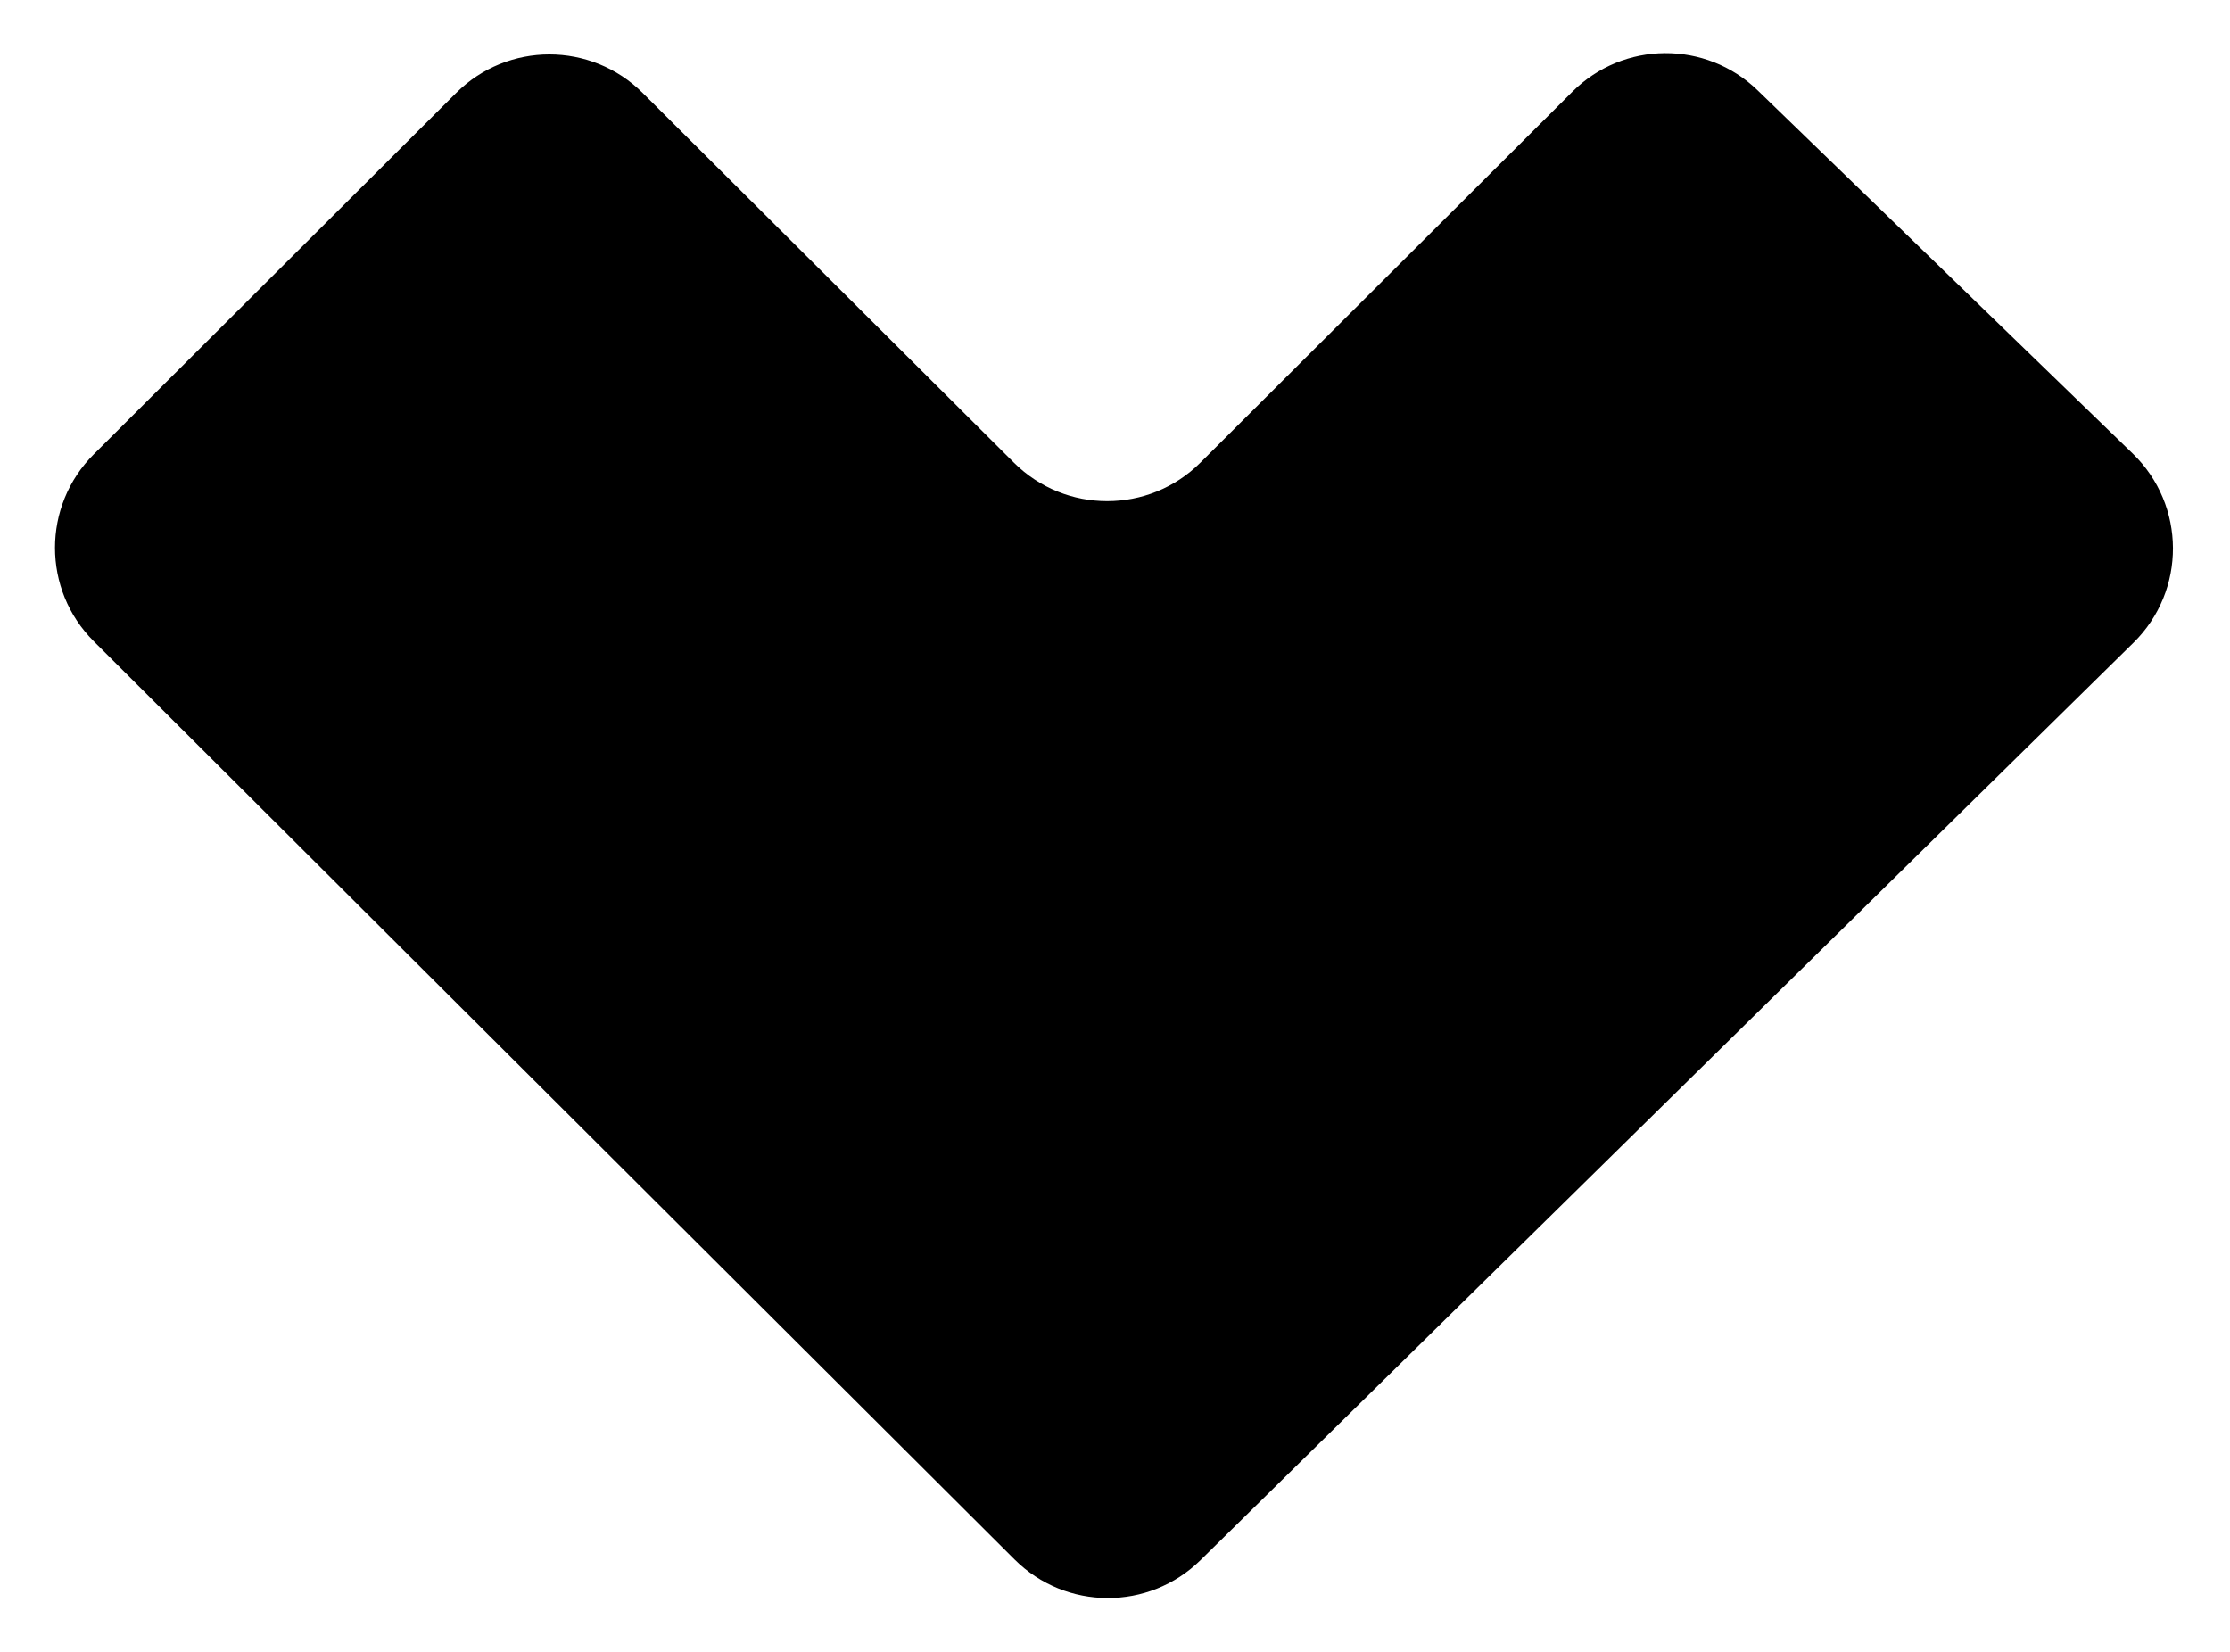 <svg width="135" height="100" viewBox="0 0 135 100" fill="none" xmlns="http://www.w3.org/2000/svg">
<path d="M5.681 38.827C2.546 35.701 2.546 30.623 5.681 27.497L27.612 5.629C30.733 2.517 35.783 2.515 38.906 5.626L61.38 28.007C64.503 31.117 69.553 31.115 72.674 28.003L95.19 5.551C98.28 2.47 103.27 2.433 106.404 5.469L129.111 27.459C132.34 30.586 132.36 35.759 129.155 38.91L72.677 94.446C69.549 97.522 64.526 97.505 61.419 94.406L5.681 38.827Z" fill="black"/>
</svg>
